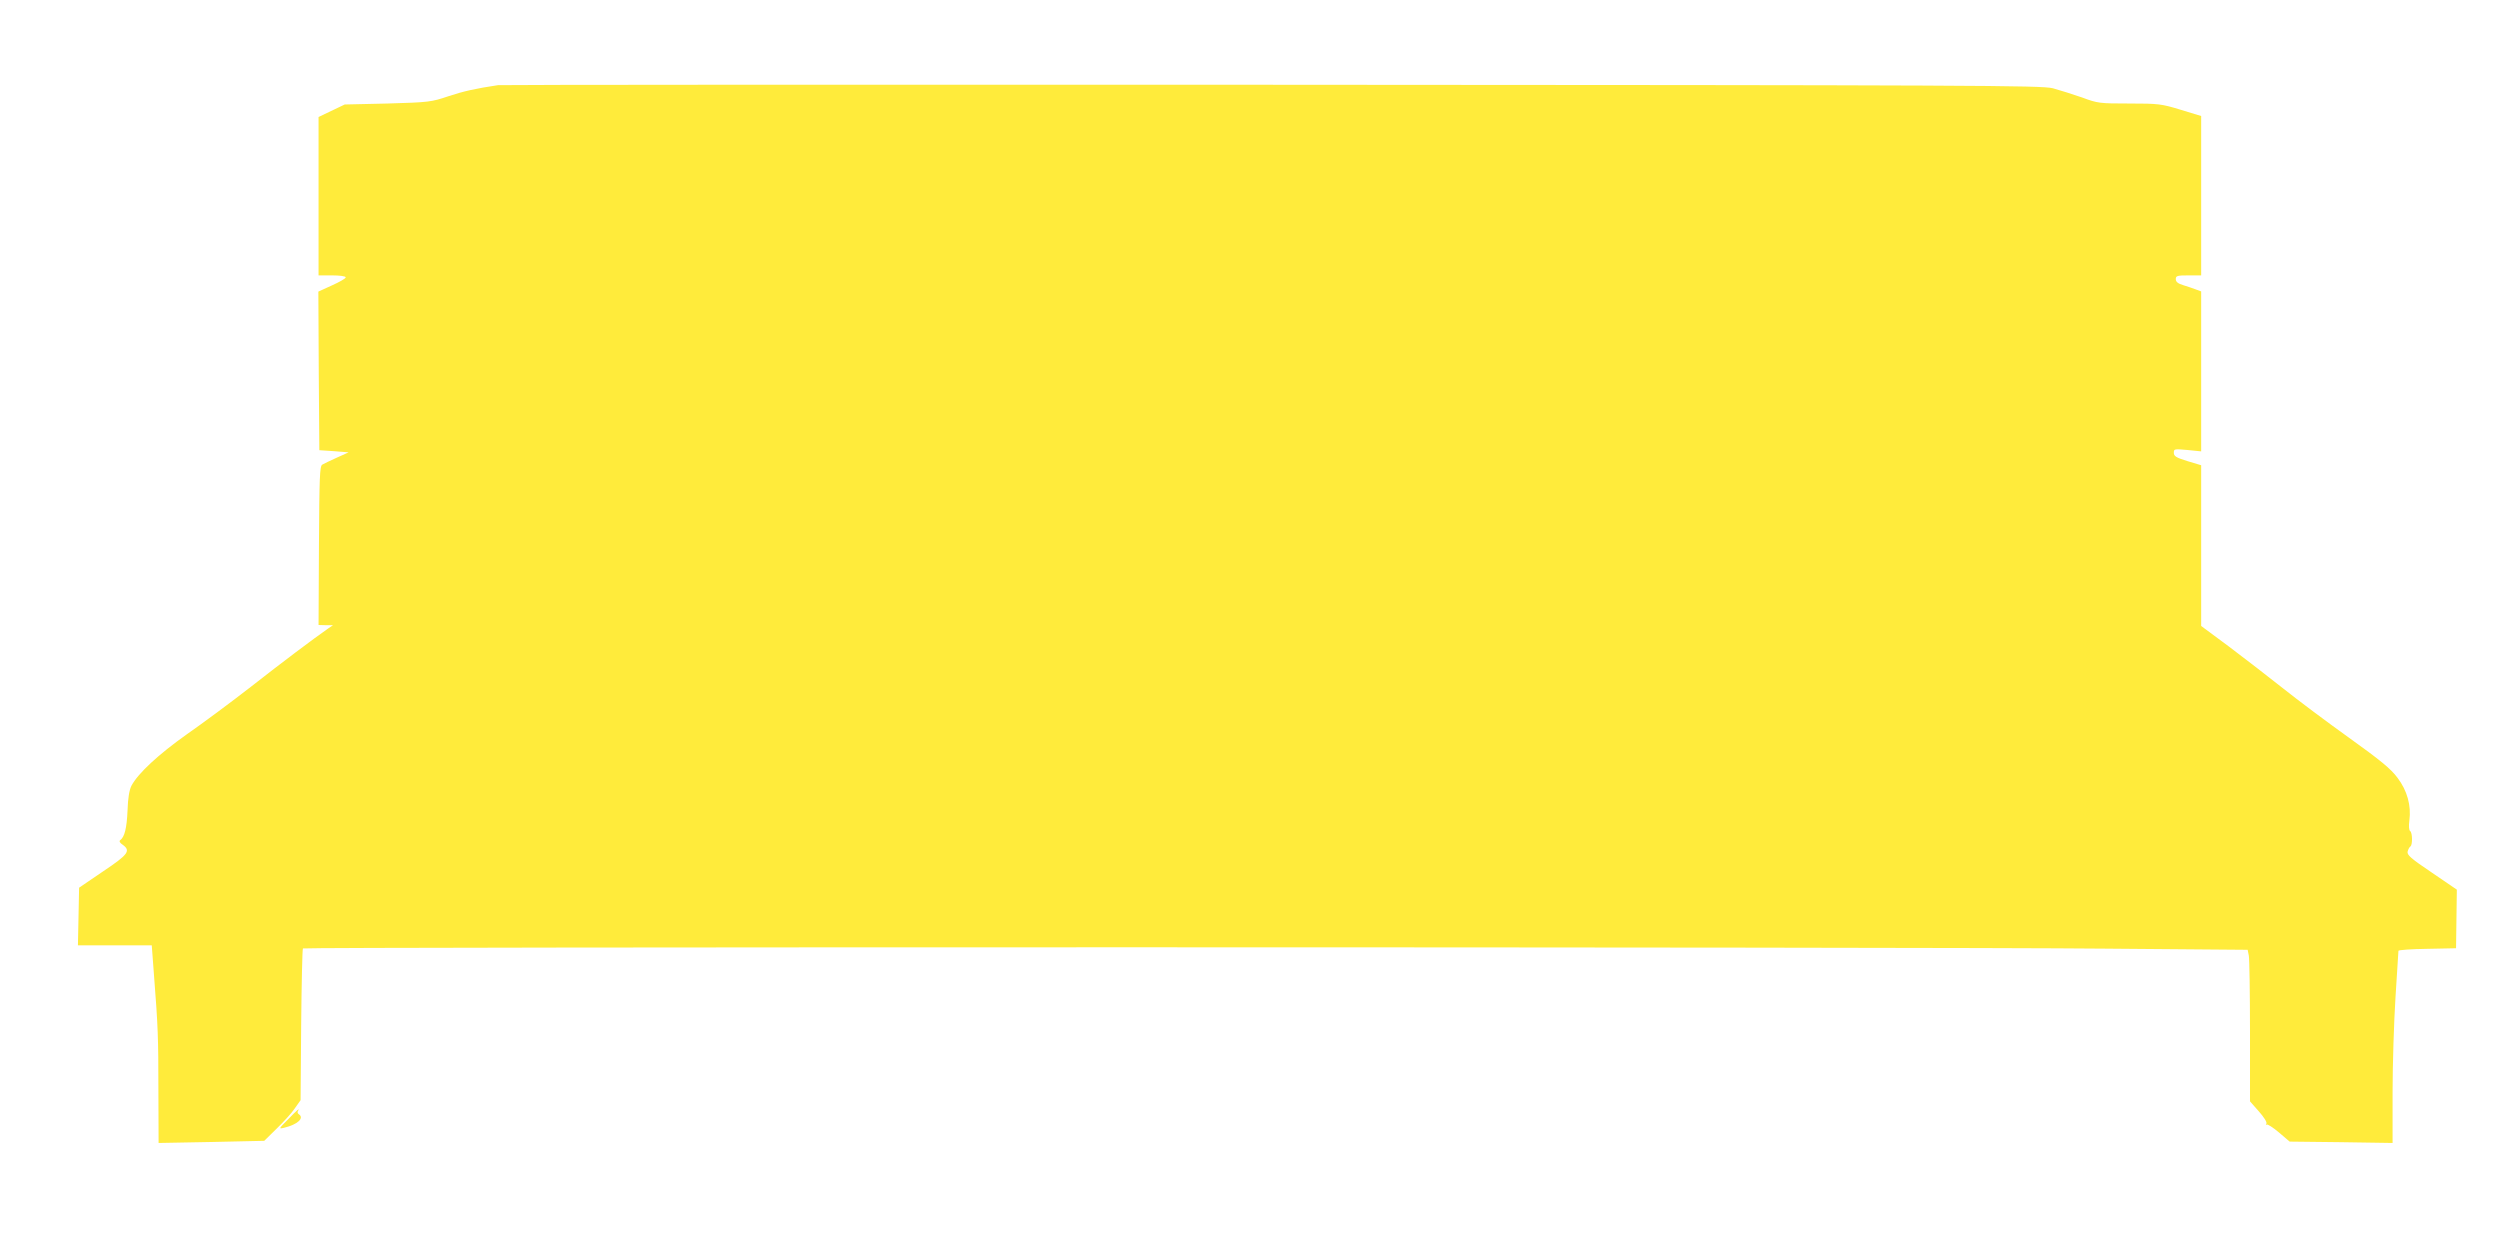 <?xml version="1.0" standalone="no"?>
<!DOCTYPE svg PUBLIC "-//W3C//DTD SVG 20010904//EN"
 "http://www.w3.org/TR/2001/REC-SVG-20010904/DTD/svg10.dtd">
<svg version="1.0" xmlns="http://www.w3.org/2000/svg"
 width="1280pt" height="640pt" viewBox="0 0 1280 640"
 preserveAspectRatio="xMidYMid meet">
<g transform="translate(0,640) scale(0.1,-0.1)"
fill="#ffeb3b" stroke="none">
<path d="M2550 5964 c-114 -17 -177 -31 -255 -57 -86 -29 -99 -31 -310 -37
l-220 -5 -67 -32 -67 -32 0 -405 0 -406 69 0 c40 0 70 -4 70 -10 0 -6 -32 -24
-70 -41 l-70 -32 2 -406 3 -406 75 -5 75 -6 -60 -27 c-33 -15 -67 -31 -75 -36
-13 -7 -15 -65 -17 -415 l-2 -406 37 -1 37 0 -25 -17 c-76 -53 -237 -174 -395
-298 -99 -77 -247 -187 -329 -244 -145 -103 -249 -199 -283 -263 -11 -22 -18
-63 -20 -127 -4 -90 -15 -136 -38 -152 -6 -5 -1 -14 13 -23 43 -31 29 -50
-101 -137 l-122 -83 -3 -148 -3 -147 189 0 189 0 11 -147 c21 -269 23 -326 23
-596 l1 -269 271 5 270 6 64 63 c36 35 78 81 93 104 l29 41 3 386 c2 212 6
388 9 391 8 8 8325 8 9226 -1 l731 -6 6 -30 c3 -16 6 -191 6 -388 l0 -358 45
-51 c26 -29 43 -56 39 -63 -4 -7 -4 -9 1 -5 4 4 32 -14 63 -40 l55 -47 263 -3
264 -4 0 259 c0 142 7 362 15 488 8 127 15 233 15 237 0 4 66 9 148 10 l147 3
2 150 2 150 -129 88 c-107 72 -127 90 -123 107 3 11 9 23 14 26 12 7 11 71 -1
79 -6 4 -8 25 -4 54 10 77 -11 153 -61 219 -34 46 -88 90 -247 204 -112 80
-264 194 -338 253 -74 59 -199 155 -277 214 l-143 106 0 412 0 411 -70 21
c-58 18 -70 25 -70 43 0 20 3 20 70 14 l70 -7 0 409 0 410 -27 10 c-16 6 -45
16 -65 22 -27 8 -38 17 -38 31 0 17 8 19 65 19 l65 0 0 408 0 408 -105 32
c-98 30 -113 32 -263 32 -151 0 -162 1 -242 31 -46 16 -113 37 -149 47 -61 15
-371 16 -4001 18 -2164 1 -3946 0 -3960 -2z"/>
<path d="M1475 669 c-49 -49 -49 -50 -20 -43 68 16 105 50 75 69 -6 4 -8 11
-5 16 13 20 -3 7 -50 -42z"/>
</g>
</svg>
